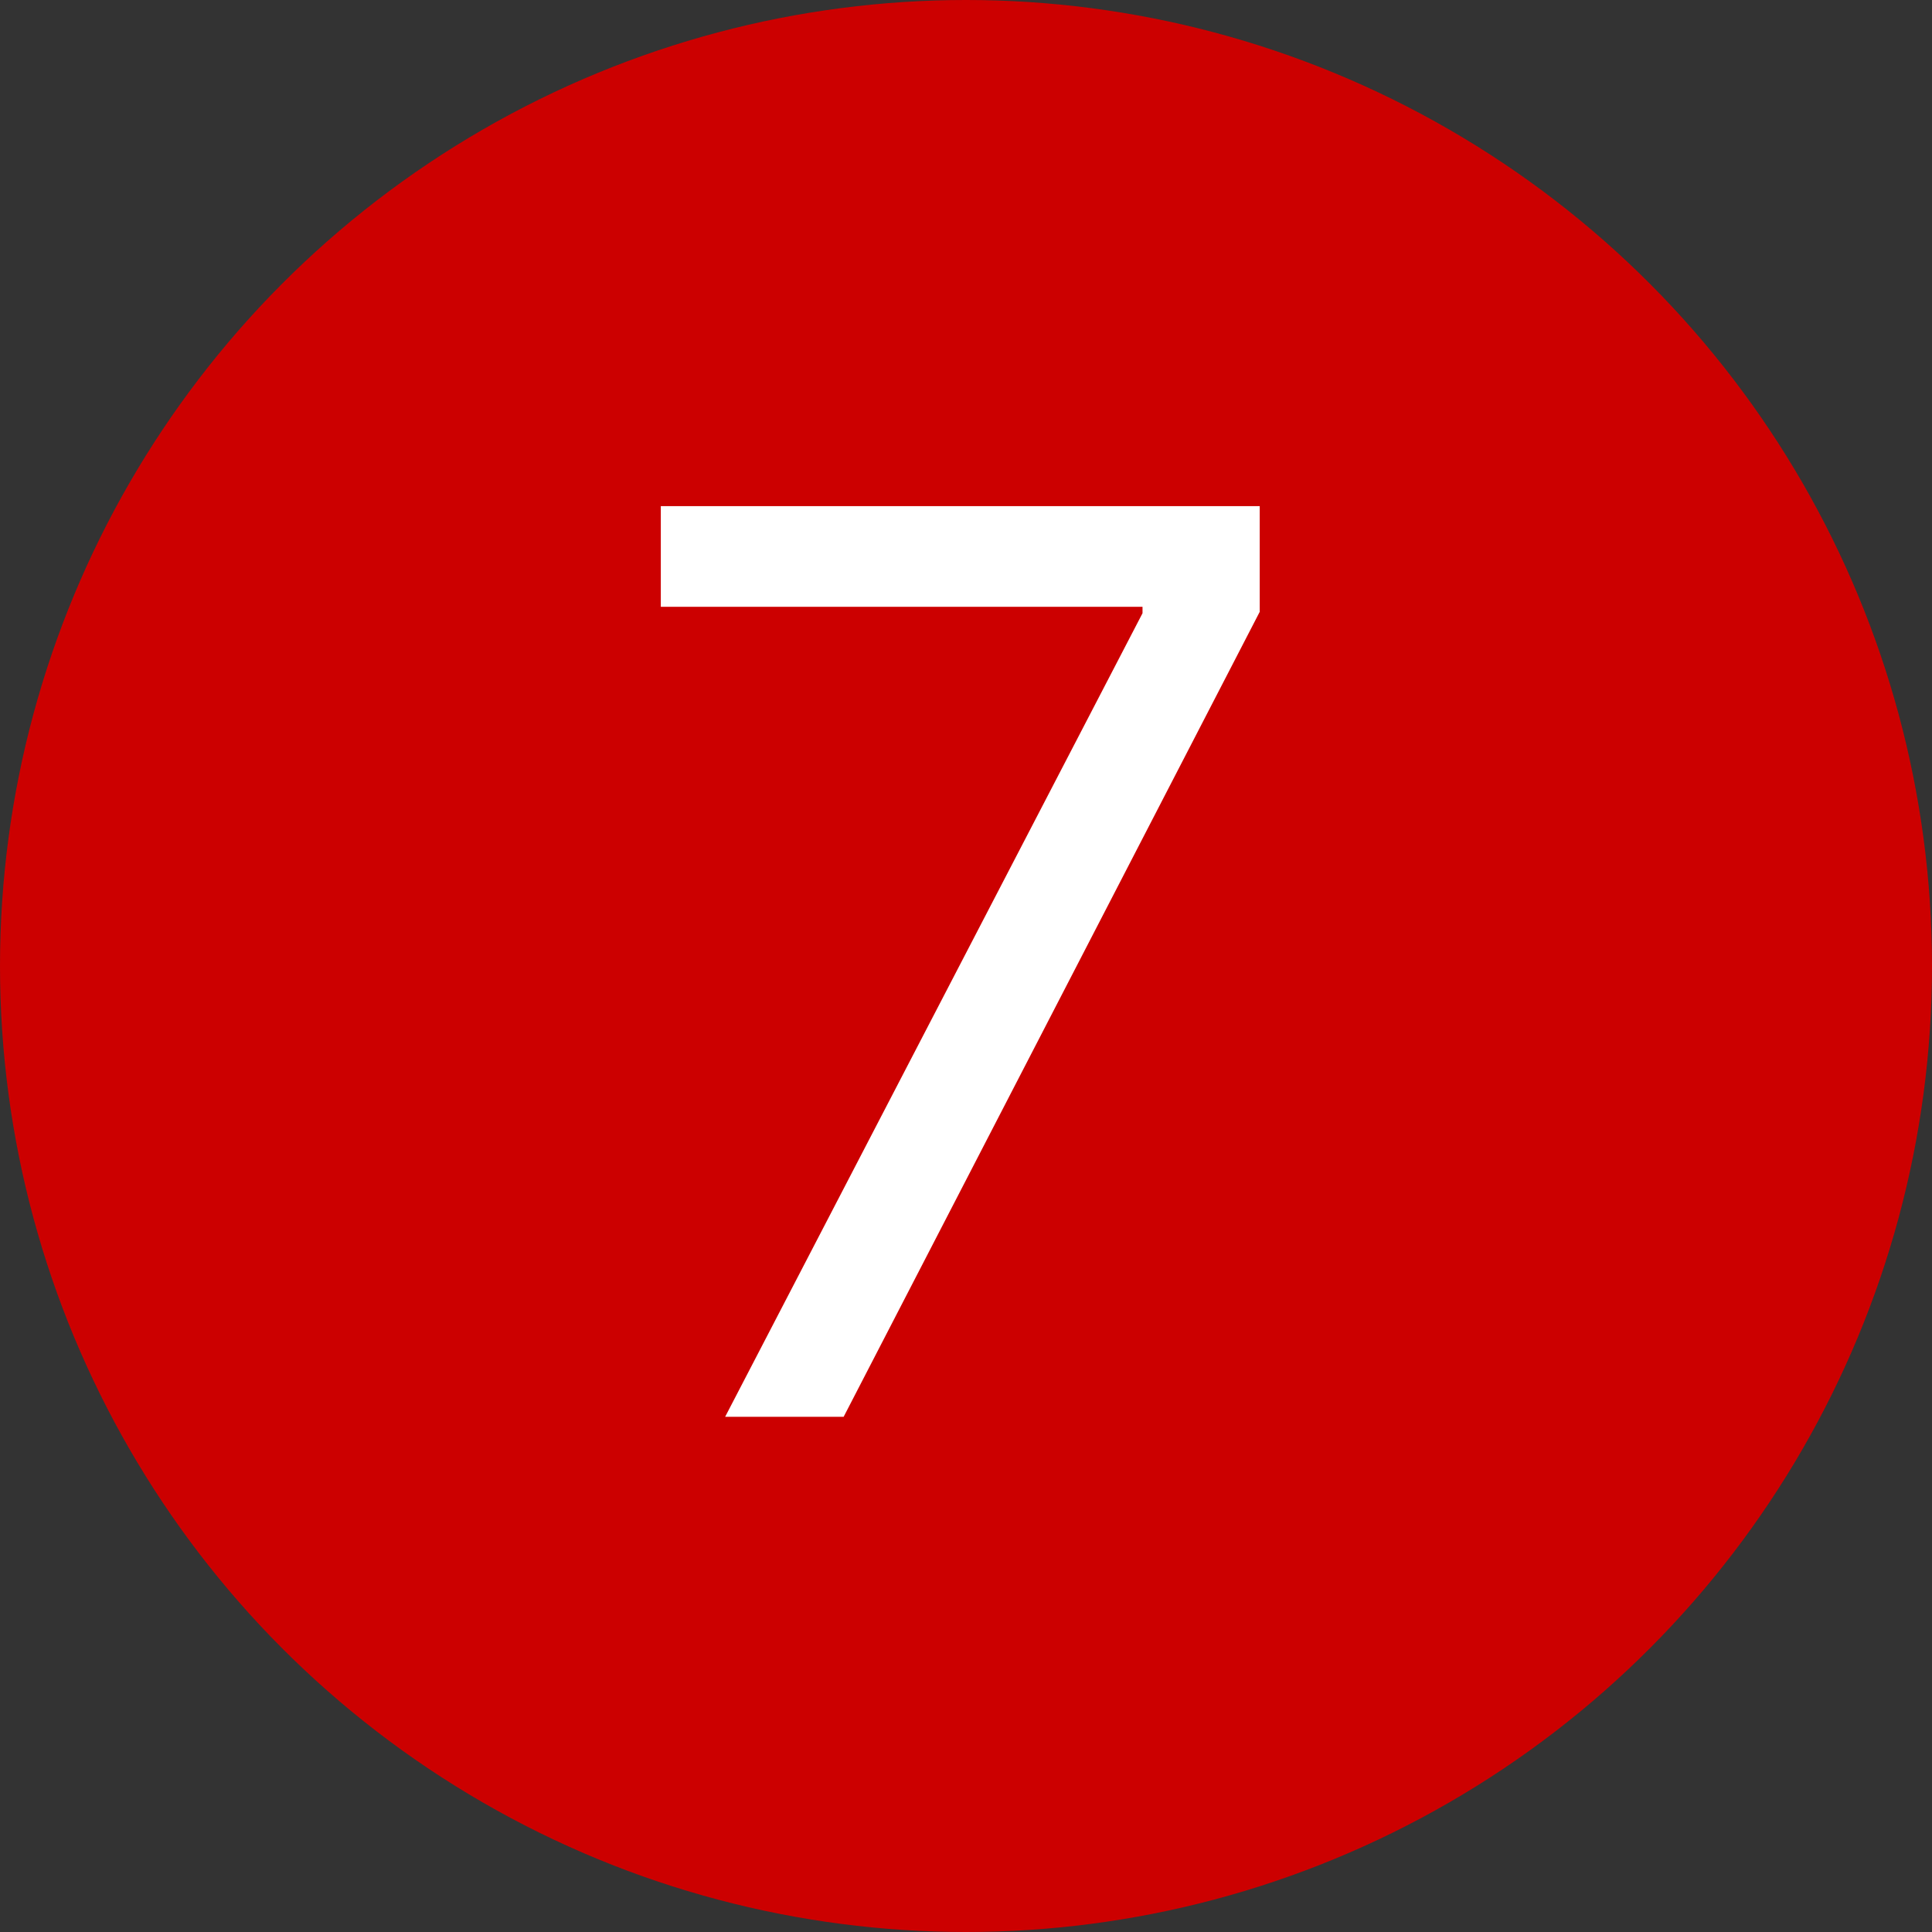 <svg xmlns="http://www.w3.org/2000/svg" width="30" height="30" viewBox="0 0 30 30">
  <rect x="0" y="0" width="30" height="30" fill="#333333" stroke="none"/>
  <g id="icon_num07" transform="translate(-4641 14980)">
    <circle id="타원_18" data-name="타원 18" cx="15" cy="15" r="15" transform="translate(4641 -14980)" fill="#c00"/>
    <path id="패스_2445" data-name="패스 2445" d="M-3.74,0H-1.9L4.561-12.5v-1.641h-9.3v1.563h7.48v.1Z" transform="translate(4656 -14958)" fill="#fff"/>
  </g>
</svg>
